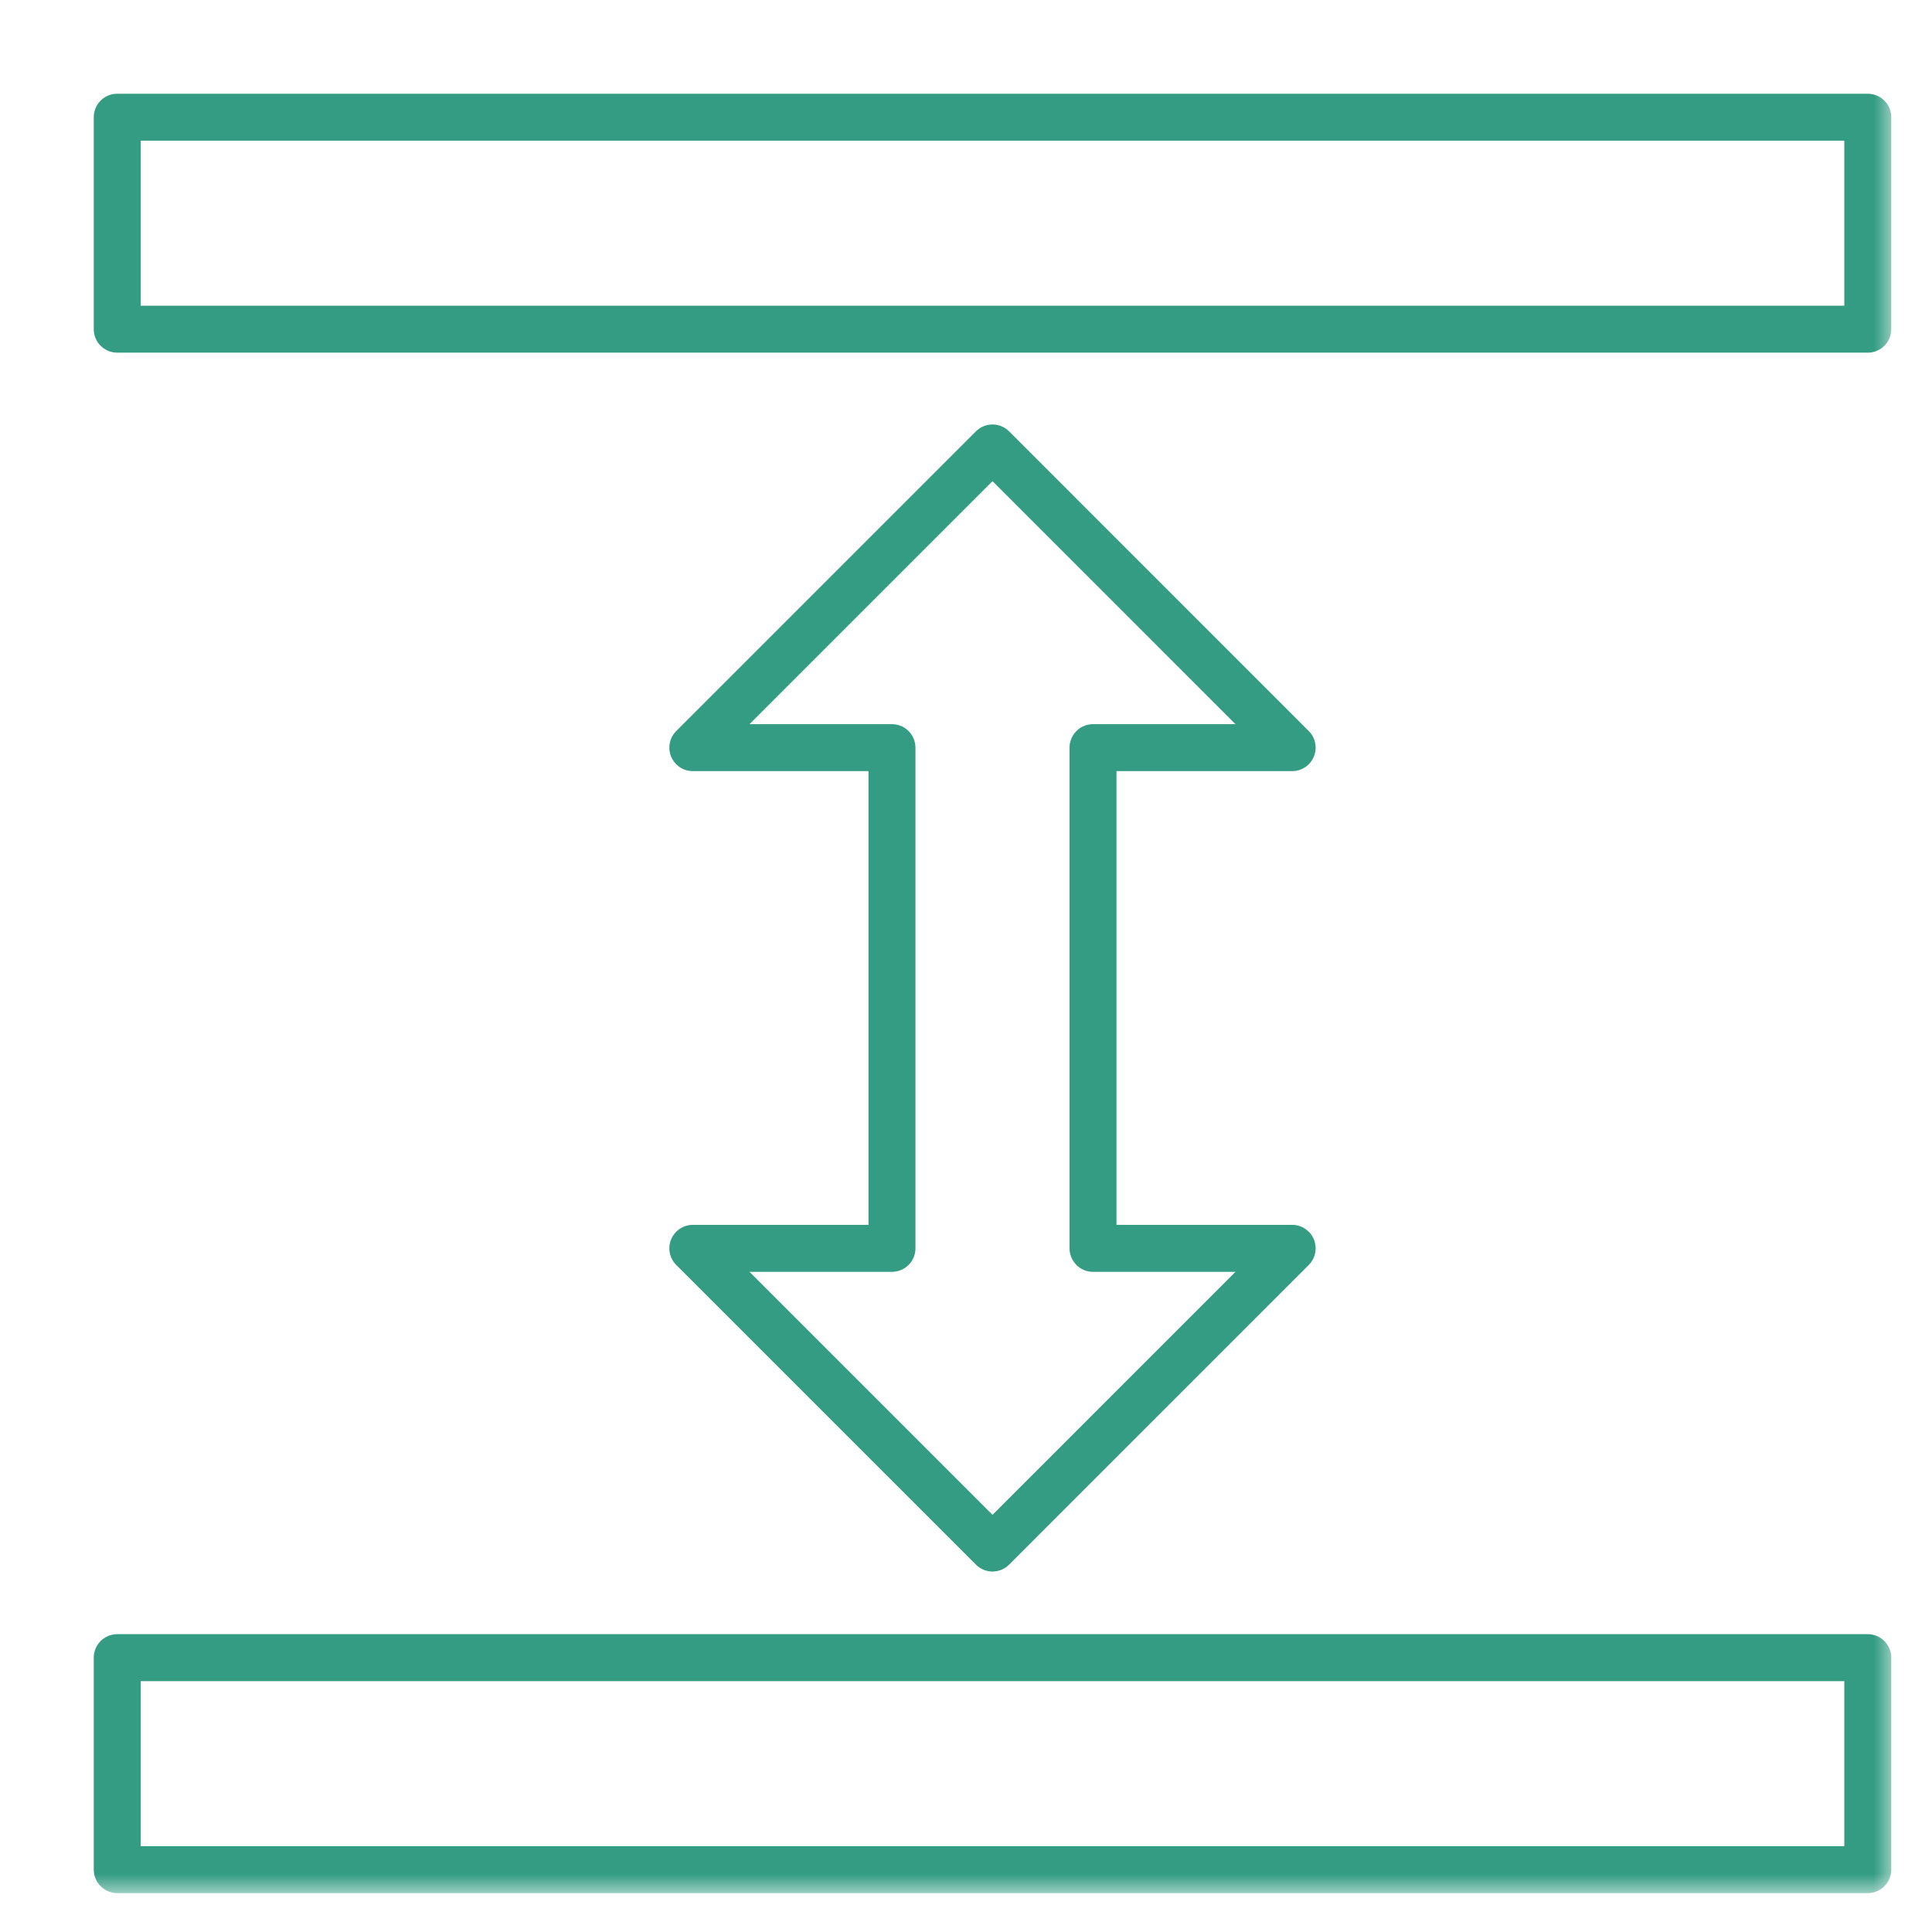 <?xml version="1.0" encoding="UTF-8"?> <svg xmlns="http://www.w3.org/2000/svg" width="50" height="50" viewBox="0 0 50 50" fill="none"><g clip-path="url(#clip0_7_109)"><mask id="mask0_7_109" style="mask-type:luminance" maskUnits="userSpaceOnUse" x="1" y="1" width="48" height="48"><path d="M49 1H1V49H49V1Z" fill="white"></path></mask><g mask="url(#mask0_7_109)"><path d="M3.034 3.034H48.338V8.519H3.034V3.034Z" stroke="#339C83" stroke-width="1.215" stroke-miterlimit="10" stroke-linejoin="round"></path><path d="M3.034 42.9H48.338V48.386H3.034V42.9Z" stroke="#339C83" stroke-width="1.215" stroke-miterlimit="10" stroke-linejoin="round"></path><path d="M28.287 19.349H33.441L25.686 11.593L17.93 19.349H23.084V32.307H17.93L25.686 40.063L33.441 32.307H28.287V19.349Z" stroke="#339C83" stroke-width="1.215" stroke-miterlimit="10" stroke-linecap="round" stroke-linejoin="round"></path></g></g><defs><clipPath id="clip0_7_109"><rect width="48" height="48" fill="white" transform="translate(1 1)"></rect></clipPath></defs></svg> 